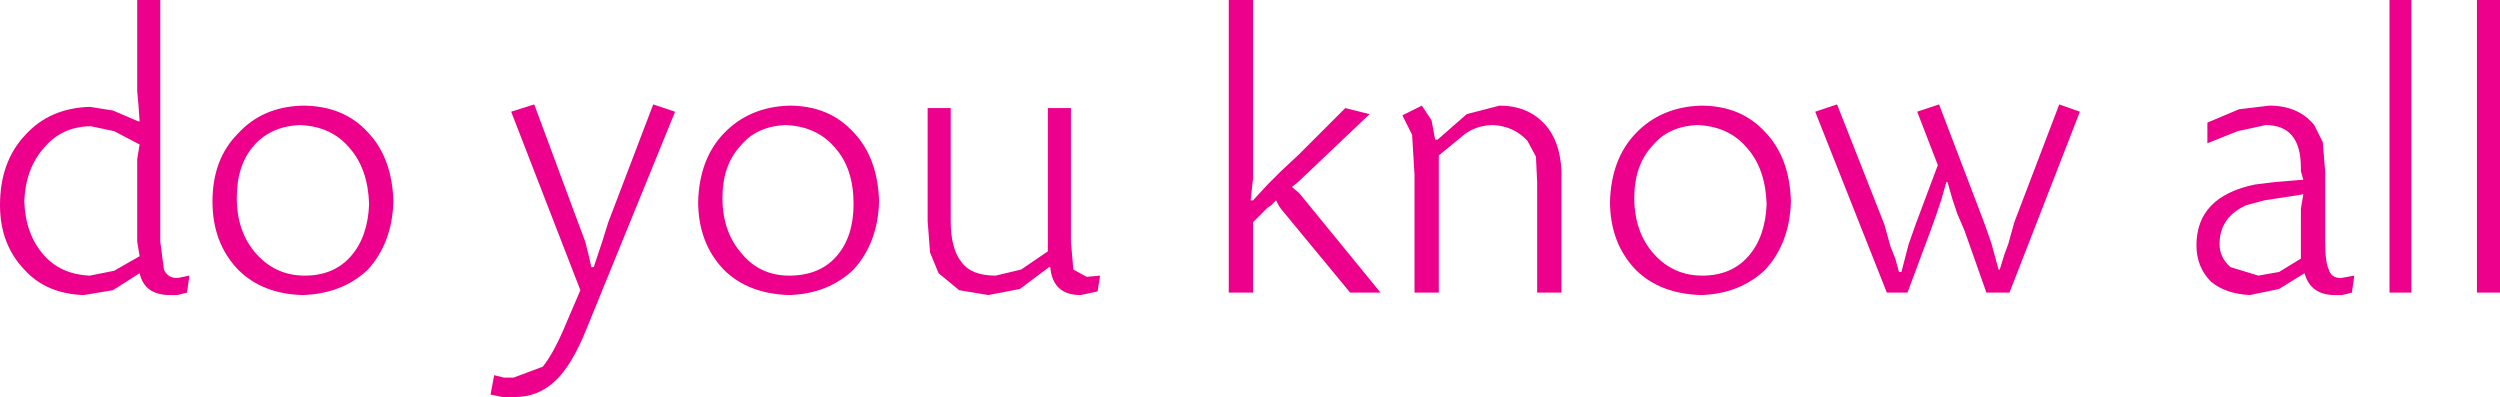 <?xml version="1.0" encoding="UTF-8" standalone="no"?>
<svg xmlns:xlink="http://www.w3.org/1999/xlink" height="16.35px" width="102.95px" xmlns="http://www.w3.org/2000/svg">
  <g transform="matrix(1.0, 0.0, 0.0, 1.0, 51.45, 8.15)">
    <path d="M18.6 -3.8 Q20.25 -3.8 21.25 -2.7 22.25 -1.65 22.3 0.15 22.25 1.85 21.25 2.95 20.2 3.95 18.6 4.0 16.9 3.95 15.9 2.95 14.85 1.85 14.85 0.15 14.9 -1.6 15.9 -2.65 16.95 -3.75 18.6 -3.8 M16.6 -2.15 Q15.85 -1.35 15.85 0.0 15.85 1.4 16.65 2.3 17.45 3.2 18.65 3.2 19.85 3.2 20.55 2.4 21.25 1.6 21.3 0.25 21.25 -1.2 20.5 -2.05 19.75 -2.95 18.45 -3.0 17.25 -2.95 16.6 -2.15 M24.2 -3.85 L26.15 1.1 26.4 2.0 26.6 2.5 26.75 3.05 26.85 3.05 27.15 1.9 27.45 1.05 28.35 -1.35 27.5 -3.55 28.4 -3.85 30.25 1.0 30.55 1.85 30.7 2.4 30.85 2.95 30.9 2.95 31.1 2.3 31.25 1.9 31.5 1.0 33.35 -3.85 34.2 -3.55 31.3 3.9 30.35 3.9 29.45 1.35 29.15 0.65 28.95 0.05 28.75 -0.65 28.7 -0.65 28.5 0.05 28.3 0.65 28.05 1.35 27.1 3.9 26.25 3.9 23.3 -3.55 24.2 -3.85 M39.45 -3.1 L40.75 -3.65 42.0 -3.8 Q43.2 -3.8 43.85 -3.0 L44.2 -2.3 44.3 -1.1 44.3 1.8 Q44.3 2.65 44.45 2.95 44.55 3.3 44.95 3.3 L45.5 3.2 45.4 3.9 45.0 4.0 44.7 4.0 Q43.7 4.0 43.45 3.1 L42.4 3.75 41.2 4.0 Q40.2 3.95 39.6 3.45 39.0 2.85 39.0 1.95 39.0 -0.05 41.4 -0.55 L42.2 -0.65 43.4 -0.75 43.3 -1.1 43.3 -1.25 Q43.3 -3.0 41.85 -3.0 L40.7 -2.75 39.45 -2.25 39.45 -3.1 M43.1 -0.1 L41.8 0.1 41.05 0.3 Q39.95 0.8 39.95 1.9 39.95 2.45 40.4 2.85 L41.55 3.2 42.4 3.05 43.3 2.5 43.3 0.45 43.35 0.15 43.4 -0.15 43.1 -0.1 M47.85 -8.15 L47.85 3.9 46.95 3.9 46.95 -8.15 47.85 -8.15 M51.5 -8.15 L51.5 3.9 50.55 3.9 50.55 -8.15 51.5 -8.15 M-23.65 -3.55 L-27.3 5.4 Q-27.9 6.9 -28.6 7.55 -29.3 8.2 -30.25 8.2 L-30.75 8.2 -31.25 8.1 -31.1 7.3 -30.7 7.4 -30.3 7.4 -29.1 6.95 Q-28.65 6.4 -28.15 5.2 L-27.55 3.8 -30.4 -3.55 -29.45 -3.85 -27.65 1.0 -27.35 1.8 -27.2 2.4 -27.1 2.85 -27.0 2.85 -26.8 2.25 -26.65 1.8 -26.4 1.0 -24.55 -3.85 -23.65 -3.55 M-19.1 -3.0 Q-20.3 -2.95 -20.95 -2.15 -21.7 -1.35 -21.7 0.0 -21.7 1.4 -20.9 2.3 -20.15 3.2 -18.95 3.2 -17.7 3.2 -17.0 2.4 -16.3 1.6 -16.3 0.25 -16.3 -1.2 -17.05 -2.05 -17.8 -2.95 -19.1 -3.0 M-16.3 -2.7 Q-15.3 -1.65 -15.25 0.15 -15.3 1.85 -16.3 2.95 -17.35 3.95 -18.95 4.0 -20.65 3.95 -21.65 2.95 -22.7 1.85 -22.7 0.15 -22.65 -1.6 -21.65 -2.65 -20.6 -3.75 -18.95 -3.8 -17.3 -3.8 -16.3 -2.7 M-12.3 -3.7 L-12.3 0.95 Q-12.3 2.1 -11.85 2.65 -11.45 3.2 -10.45 3.2 L-9.4 2.95 -8.3 2.2 -8.3 -3.7 -7.35 -3.7 -7.35 1.8 -7.25 2.95 -6.7 3.25 -6.15 3.2 -6.25 3.85 -6.95 4.0 Q-8.1 4.0 -8.2 2.85 L-8.25 2.85 -9.45 3.75 -10.75 4.0 -11.95 3.8 -12.8 3.1 -13.15 2.25 -13.25 0.95 -13.25 -3.7 -12.3 -3.7 M1.3 -1.1 L2.05 -1.8 3.95 -3.7 4.95 -3.45 2.0 -0.65 1.75 -0.45 2.05 -0.2 5.4 3.9 4.15 3.9 1.3 0.45 1.2 0.3 1.1 0.1 0.9 0.3 0.75 0.4 0.15 1.0 0.15 3.9 -0.85 3.9 -0.85 -8.15 0.15 -8.15 0.15 -2.65 0.15 -1.6 0.15 -0.8 0.05 0.1 0.15 0.1 0.75 -0.55 1.3 -1.1 M8.95 -3.45 L10.3 -3.8 Q11.45 -3.8 12.15 -3.05 12.8 -2.35 12.85 -1.1 L12.85 3.9 11.85 3.9 11.85 -0.65 11.8 -1.7 11.45 -2.35 Q10.9 -2.95 10.05 -3.0 9.4 -3.0 8.9 -2.65 L7.8 -1.75 7.8 3.9 6.8 3.9 6.8 -0.95 6.7 -2.6 6.3 -3.4 7.1 -3.8 7.5 -3.2 7.65 -2.4 7.75 -2.4 8.95 -3.45 M-46.8 -3.6 L-45.75 -3.15 -45.7 -3.15 -45.75 -3.85 -45.8 -4.4 -45.8 -5.1 -45.8 -8.15 -44.85 -8.15 -44.85 1.8 -44.7 2.95 Q-44.55 3.3 -44.15 3.3 L-43.65 3.2 -43.75 3.9 -44.15 4.0 -44.45 4.0 Q-45.5 4.0 -45.7 3.1 L-46.8 3.8 -48.0 4.0 Q-49.55 3.95 -50.45 2.95 -51.45 1.9 -51.45 0.3 -51.45 -1.5 -50.4 -2.6 -49.4 -3.7 -47.75 -3.75 L-46.8 -3.6 M-49.65 -2.05 Q-50.4 -1.2 -50.45 0.15 -50.4 1.5 -49.65 2.35 -48.95 3.15 -47.75 3.2 L-46.75 3.0 -45.7 2.4 -45.8 1.8 -45.8 1.2 -45.8 -1.0 -45.8 -1.6 -45.7 -2.2 -46.75 -2.75 -47.7 -2.95 Q-48.9 -2.95 -49.65 -2.05 M-41.0 -2.15 Q-41.7 -1.35 -41.7 0.0 -41.7 1.4 -40.9 2.3 -40.1 3.2 -38.9 3.2 -37.7 3.2 -37.0 2.4 -36.3 1.6 -36.25 0.25 -36.3 -1.2 -37.05 -2.05 -37.8 -2.95 -39.1 -3.0 -40.3 -2.95 -41.0 -2.15 M-36.3 -2.7 Q-35.3 -1.65 -35.25 0.15 -35.3 1.85 -36.3 2.95 -37.35 3.95 -39.0 4.0 -40.65 3.95 -41.65 2.95 -42.7 1.85 -42.7 0.15 -42.7 -1.6 -41.65 -2.65 -40.65 -3.75 -39.0 -3.8 -37.3 -3.8 -36.3 -2.7" fill="#ec008c" fill-rule="evenodd" stroke="none"/>
  </g>
</svg>
